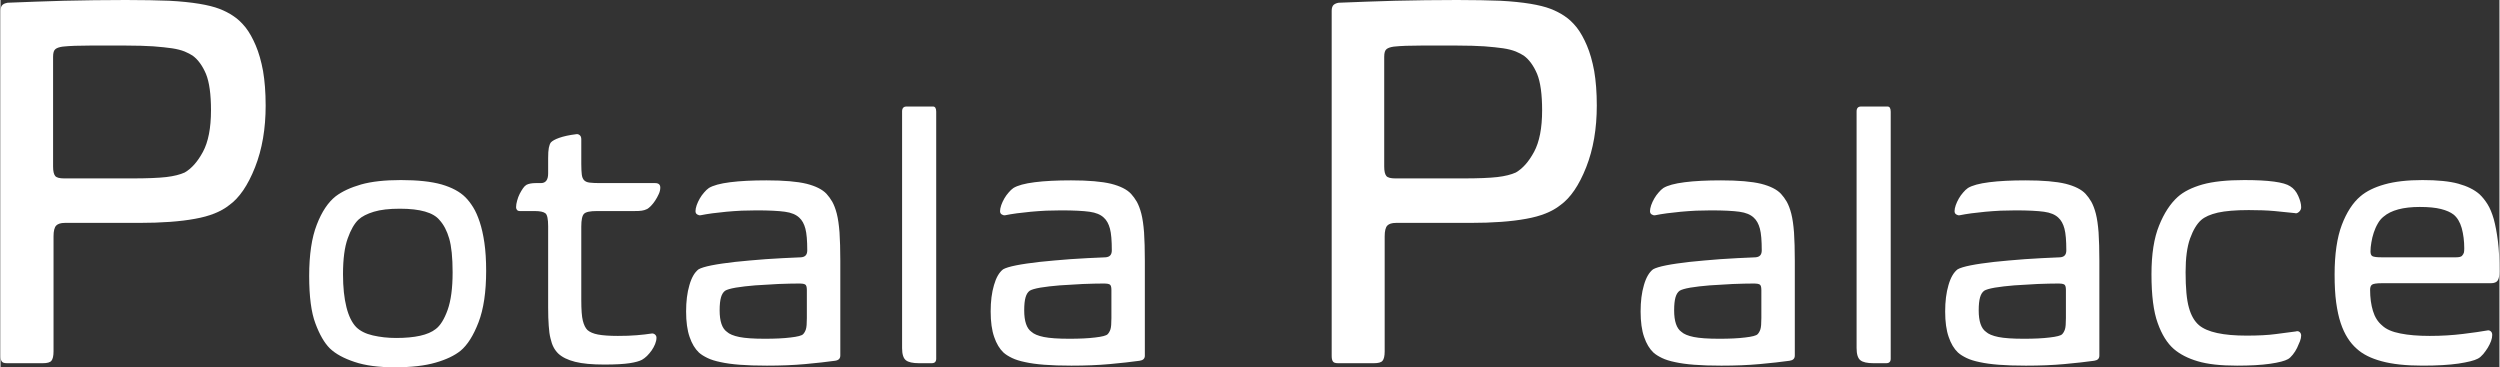 <?xml version="1.0" encoding="UTF-8"?>
<!DOCTYPE svg PUBLIC "-//W3C//DTD SVG 1.1//EN" "http://www.w3.org/Graphics/SVG/1.1/DTD/svg11.dtd">
<!-- Creator: CorelDRAW 2020 (64-Bit) -->
<svg xmlns="http://www.w3.org/2000/svg" xml:space="preserve" width="2566px" height="377px" version="1.1" style="shape-rendering:geometricPrecision; text-rendering:geometricPrecision; image-rendering:optimizeQuality; fill-rule:evenodd; clip-rule:evenodd"
viewBox="0 0 2601.28 382.35"
 xmlns:xlink="http://www.w3.org/1999/xlink"
 xmlns:xodm="http://www.corel.com/coreldraw/odm/2003">
 <rect x="0" y="0" width="2601.28" height="382.35" fill="#333333" stroke="none"/>
 <defs>
  <style type="text/css">
   <![CDATA[
    .fil0 {fill:white;fill-rule:nonzero}
   ]]>
  </style>
 </defs>
 <g id="Layer_x0020_1">
  <path class="fil0" d="M275.97 109.85c0,24.18 -3.64,45.52 -11.06,64.33 -7.43,18.81 -16.44,31.93 -26.87,39.36 -8.54,6.79 -20.39,11.54 -35.57,14.22 -15.33,2.85 -34.77,4.27 -58.64,4.27l-76.97 0c-4.11,0 -7.11,0.95 -8.85,2.69 -1.9,1.89 -2.85,5.69 -2.85,11.22l0 119.81c0,4.9 -0.79,8.06 -2.21,9.8 -1.42,1.74 -4.43,2.53 -9.01,2.53l-37.3 0c-3,0 -4.74,-0.64 -5.53,-2.06 -0.79,-1.26 -1.11,-3.16 -1.11,-5.69l0 -359.11c0,-3 0.79,-5.21 2.21,-6.32 1.43,-1.11 3.16,-1.74 5.06,-2.05 18.49,-0.8 38.09,-1.43 58.8,-2.06 20.7,-0.47 42.04,-0.79 64.33,-0.79 17.86,0 33.03,0.32 45.2,0.79 12.17,0.63 22.61,1.74 31.3,3.16 8.53,1.42 15.49,3.16 20.86,5.22 5.38,2.05 10.28,4.58 14.7,7.58 4.59,3.01 8.69,6.96 12.65,11.86 3.95,5.06 7.43,11.38 10.59,18.81 3.16,7.43 5.69,16.28 7.58,26.55 1.74,10.28 2.69,22.13 2.69,35.88zm-56.9 5.06c0,-16.76 -1.74,-29.4 -5.22,-37.94 -3.63,-8.53 -8.22,-14.85 -13.75,-18.96 -2.21,-1.43 -5.06,-3.01 -8.53,-4.43 -3.64,-1.42 -7.91,-2.53 -13.12,-3.32 -5.22,-0.79 -11.86,-1.42 -19.6,-2.05 -7.75,-0.48 -17.23,-0.79 -28.45,-0.79 -13.44,0 -25.77,0 -37.3,0 -11.54,0 -21.03,0.31 -28.45,1.1 -3.32,0.48 -5.85,1.27 -7.43,2.53 -1.74,1.27 -2.53,3.95 -2.53,8.06l0 114.28c0,4.9 0.79,8.06 2.21,9.8 1.42,1.74 4.58,2.53 9.48,2.53l70.18 0c15.97,0 27.98,-0.48 36.04,-1.42 7.9,-0.95 14.23,-2.53 19.12,-4.75 7.12,-4.11 13.44,-11.22 18.97,-21.49 5.53,-10.28 8.38,-24.66 8.38,-43.15z"/>
  <path class="fil0" d="M505.5 281.89c0,21.99 -2.65,39.9 -7.94,53.64 -5.29,13.74 -11.5,23.61 -18.73,29.62 -6.21,4.99 -14.86,9.16 -25.95,12.32 -11.09,3.25 -25.34,4.88 -42.54,4.88 -16.8,0 -30.74,-1.83 -41.84,-5.6 -11.09,-3.66 -19.74,-8.34 -25.75,-14.14 -5.7,-5.7 -10.68,-14.36 -14.96,-25.86 -4.37,-11.5 -6.51,-27.99 -6.51,-49.56 0,-21.99 2.64,-39.8 7.94,-53.34 5.19,-13.53 11.8,-23.3 19.64,-29.51 6.72,-5.09 15.57,-9.16 26.46,-12.32 10.89,-3.05 24.63,-4.58 41.43,-4.58 17.5,0 31.65,1.53 42.44,4.58 10.69,3.16 18.93,7.53 24.73,13.34 2.85,2.84 5.5,6.31 8.04,10.38 2.55,4.07 4.79,9.16 6.82,15.26 2.04,6.11 3.67,13.34 4.89,21.68 1.22,8.45 1.83,18.12 1.83,29.21zm-34.91 1.73c0,-15.57 -1.22,-27.27 -3.56,-35.31 -2.34,-8.04 -5.7,-14.46 -10.08,-19.24 -6.41,-7.84 -20.15,-11.81 -41.22,-11.81 -11.09,0 -20.15,1.02 -27.18,3.16 -7.02,2.14 -12.41,4.88 -15.98,8.24 -4.27,4.07 -8.04,10.59 -11.19,19.54 -3.26,9.06 -4.89,21.48 -4.89,37.26 0,13.63 1.23,25.03 3.57,34.3 2.34,9.26 5.7,16.08 10.07,20.66 4.07,4.07 9.87,7.02 17.41,8.75 7.53,1.73 15.57,2.65 24.22,2.65 19.64,0 33.38,-3.06 41.22,-9.27 4.78,-3.56 8.96,-10.28 12.42,-19.94 3.46,-9.67 5.19,-22.7 5.19,-38.99zm99.44 -118.88c0,-4.78 0.2,-8.34 0.71,-10.89 0.51,-2.54 1.22,-4.37 2.14,-5.59 1.52,-1.63 4.37,-3.26 8.75,-4.79 4.28,-1.52 10.08,-2.85 17.51,-3.76 1.42,-0.31 2.64,0.1 3.76,1.01 1.12,0.92 1.63,2.35 1.63,4.28l0 25.85c0,4.58 0.21,8.14 0.51,10.79 0.31,2.65 1.12,4.58 2.34,5.9 1.22,1.33 3.16,2.24 5.8,2.55 2.55,0.3 6.01,0.51 10.38,0.51l57.82 0c3.56,0 5.39,1.52 5.39,4.68 0,2.14 -0.51,4.48 -1.63,6.82 -1.12,2.44 -2.34,4.68 -3.76,6.82 -1.43,2.13 -2.96,4.07 -4.48,5.6 -1.53,1.52 -2.85,2.54 -3.77,3.05 -1.93,0.91 -3.87,1.53 -5.6,1.73 -1.73,0.3 -4.47,0.41 -8.04,0.41l-38.78 0c-7.02,0 -11.39,0.91 -13.33,2.85 -1.93,1.93 -2.85,6.41 -2.85,13.33l0 76.13c0,10.28 0.51,17.61 1.63,21.88 1.12,4.38 2.65,7.54 4.78,9.67 2.45,2.14 6.11,3.77 11,4.68 4.88,0.92 11.8,1.43 20.66,1.43 7.22,0 13.74,-0.2 19.64,-0.71 5.8,-0.51 10.89,-1.02 15.17,-1.73 1.22,-0.31 2.44,0 3.66,0.81 1.12,0.92 1.73,2.04 1.73,3.46 0,2.14 -0.51,4.38 -1.42,6.62 -0.92,2.34 -2.14,4.48 -3.57,6.61 -1.52,2.14 -3.15,4.07 -4.88,5.8 -1.83,1.73 -3.56,3.06 -5.19,3.97 -2.65,1.43 -6.92,2.65 -12.93,3.57 -6,0.91 -14.76,1.42 -26.26,1.42 -12.72,0 -22.8,-0.92 -30.43,-2.85 -7.63,-1.93 -13.54,-4.78 -17.61,-8.65 -1.93,-1.93 -3.56,-4.07 -4.88,-6.62 -1.33,-2.54 -2.34,-5.59 -3.16,-9.16 -0.92,-3.56 -1.53,-7.94 -1.83,-13.13 -0.41,-5.19 -0.61,-11.6 -0.61,-19.23l0 -84.38c0,-7.43 -0.92,-11.91 -2.85,-13.43 -1.94,-1.53 -5.6,-2.34 -11.1,-2.34l-15.47 0c-1.42,0 -2.44,-0.41 -3.05,-1.23 -0.61,-0.81 -0.92,-1.73 -0.92,-2.74 0,-2.14 0.41,-4.38 1.12,-6.92 0.72,-2.55 1.53,-4.89 2.65,-7.03 1.12,-2.13 2.24,-4.07 3.46,-5.8 1.12,-1.63 2.34,-2.85 3.56,-3.56 2.34,-1.22 5.6,-1.83 9.67,-1.83l5.4 0c4.98,0 7.53,-3.36 7.53,-9.98l0 -15.88zm304.12 205.4c0,3.15 -1.83,4.88 -5.4,5.39 -8.65,1.22 -18.93,2.34 -31.04,3.46 -12.11,1.12 -25.45,1.63 -40,1.63 -10.99,0 -20.36,-0.31 -28.19,-0.92 -7.84,-0.61 -14.46,-1.52 -19.95,-2.74 -5.5,-1.12 -10.08,-2.55 -13.64,-4.28 -3.56,-1.73 -6.62,-3.56 -8.96,-5.7 -4.07,-3.87 -7.33,-9.26 -9.67,-16.18 -2.44,-6.92 -3.66,-15.78 -3.66,-26.57 0,-10.48 1.12,-19.64 3.46,-27.48 2.24,-7.83 5.39,-13.23 9.47,-16.38 2.44,-1.43 7.02,-2.85 13.74,-4.18 6.61,-1.32 14.75,-2.44 24.32,-3.56 9.57,-1.02 20.26,-1.93 31.96,-2.85 11.71,-0.81 23.92,-1.42 36.64,-1.93 4.38,-0.31 6.52,-2.65 6.52,-7.23 0,-10.07 -0.62,-17.61 -1.94,-22.59 -1.32,-4.99 -3.46,-8.86 -6.41,-11.5 -3.36,-3.16 -8.24,-5.2 -14.86,-6.11 -6.62,-0.92 -16.49,-1.43 -29.62,-1.43 -4.99,0 -10.18,0.11 -15.57,0.31 -5.4,0.3 -10.69,0.61 -15.88,1.12 -5.19,0.51 -9.97,1.02 -14.55,1.63 -4.58,0.61 -8.65,1.32 -12.22,2.03 -1.12,0.21 -2.34,-0.1 -3.46,-0.81 -1.22,-0.71 -1.83,-1.83 -1.83,-3.56 0,-1.63 0.41,-3.67 1.22,-6.11 0.82,-2.34 1.94,-4.68 3.26,-7.02 1.32,-2.24 2.75,-4.28 4.48,-6.21 1.63,-1.94 3.25,-3.46 4.98,-4.68 4.38,-2.65 11.71,-4.69 22.19,-6.01 10.38,-1.32 23.01,-1.93 37.76,-1.93 18.22,0 32.06,1.22 41.73,3.56 9.57,2.44 16.49,5.9 20.77,10.48 2.13,2.34 4.17,5.09 6,8.25 1.73,3.15 3.36,7.22 4.68,12.41 1.33,5.19 2.24,11.71 2.85,19.55 0.51,7.83 0.82,17.71 0.82,29.41l0 98.73zm-34.81 -68.2c0,-3.35 -0.61,-5.29 -1.94,-5.9 -1.32,-0.61 -3.15,-0.91 -5.29,-0.91 -6.61,0 -14.15,0.2 -22.49,0.5 -8.45,0.41 -16.49,0.92 -24.12,1.43 -7.64,0.61 -14.35,1.42 -20.05,2.34 -5.81,1.02 -9.47,2.14 -11.2,3.26 -1.93,1.42 -3.36,3.66 -4.27,6.82 -0.92,3.15 -1.43,7.63 -1.43,13.63 0,11.3 2.54,18.73 7.53,22.29 2.55,2.35 6.92,4.18 12.93,5.4 6,1.22 14.86,1.83 26.56,1.83 10.69,0 19.65,-0.41 26.87,-1.32 7.23,-0.82 11.5,-1.94 12.93,-3.36 1.22,-1.22 2.24,-2.95 2.95,-5.09 0.71,-2.14 1.02,-6.01 1.02,-11.81l0 -29.11zm134.65 71.45c0,3.16 -1.52,4.69 -4.68,4.69l-13.33 0c-6.41,0 -10.99,-1.02 -13.54,-3.06 -2.64,-2.03 -3.97,-6.31 -3.97,-12.72l0 -246.31c0,-3.36 1.53,-5.09 4.58,-5.09l27.69 0c2.13,0 3.25,1.84 3.25,5.4l0 257.09zm217.2 -3.25c0,3.15 -1.83,4.88 -5.39,5.39 -8.65,1.22 -18.93,2.34 -31.05,3.46 -12.11,1.12 -25.44,1.63 -39.99,1.63 -11,0 -20.36,-0.31 -28.2,-0.92 -7.83,-0.61 -14.45,-1.52 -19.95,-2.74 -5.49,-1.12 -10.07,-2.55 -13.64,-4.28 -3.56,-1.73 -6.61,-3.56 -8.95,-5.7 -4.07,-3.87 -7.33,-9.26 -9.67,-16.18 -2.44,-6.92 -3.67,-15.78 -3.67,-26.57 0,-10.48 1.12,-19.64 3.47,-27.48 2.23,-7.83 5.39,-13.23 9.46,-16.38 2.44,-1.43 7.02,-2.85 13.74,-4.18 6.62,-1.32 14.76,-2.44 24.33,-3.56 9.56,-1.02 20.25,-1.93 31.96,-2.85 11.7,-0.81 23.91,-1.42 36.64,-1.93 4.37,-0.31 6.51,-2.65 6.51,-7.23 0,-10.07 -0.61,-17.61 -1.93,-22.59 -1.33,-4.99 -3.46,-8.86 -6.42,-11.5 -3.35,-3.16 -8.24,-5.2 -14.86,-6.11 -6.61,-0.92 -16.48,-1.43 -29.61,-1.43 -4.99,0 -10.18,0.11 -15.58,0.31 -5.39,0.3 -10.68,0.61 -15.87,1.12 -5.19,0.51 -9.98,1.02 -14.56,1.63 -4.58,0.61 -8.65,1.32 -12.21,2.03 -1.12,0.21 -2.34,-0.1 -3.46,-0.81 -1.22,-0.71 -1.83,-1.83 -1.83,-3.56 0,-1.63 0.4,-3.67 1.22,-6.11 0.81,-2.34 1.93,-4.68 3.25,-7.02 1.33,-2.24 2.75,-4.28 4.48,-6.21 1.63,-1.94 3.26,-3.46 4.99,-4.68 4.38,-2.65 11.7,-4.69 22.19,-6.01 10.38,-1.32 23,-1.93 37.76,-1.93 18.22,0 32.06,1.22 41.73,3.56 9.57,2.44 16.49,5.9 20.76,10.48 2.14,2.34 4.17,5.09 6.01,8.25 1.73,3.15 3.35,7.22 4.68,12.41 1.32,5.19 2.24,11.71 2.85,19.55 0.51,7.83 0.81,17.71 0.81,29.41l0 98.73zm-34.81 -68.2c0,-3.35 -0.61,-5.29 -1.93,-5.9 -1.32,-0.61 -3.16,-0.91 -5.29,-0.91 -6.62,0 -14.15,0.2 -22.5,0.5 -8.44,0.41 -16.48,0.92 -24.12,1.43 -7.63,0.61 -14.35,1.42 -20.05,2.34 -5.8,1.02 -9.46,2.14 -11.19,3.26 -1.94,1.42 -3.36,3.66 -4.28,6.82 -0.92,3.15 -1.42,7.63 -1.42,13.63 0,11.3 2.54,18.73 7.53,22.29 2.54,2.35 6.92,4.18 12.92,5.4 6.01,1.22 14.86,1.83 26.57,1.83 10.68,0 19.64,-0.41 26.87,-1.32 7.22,-0.82 11.5,-1.94 12.92,-3.36 1.23,-1.22 2.24,-2.95 2.96,-5.09 0.71,-2.14 1.01,-6.01 1.01,-11.81l0 -29.11z"/>
  <path class="fil0" d="M1661.64 109.85c0,24.18 -3.64,45.52 -11.07,64.33 -7.43,18.81 -16.44,31.93 -26.87,39.36 -8.53,6.79 -20.39,11.54 -35.56,14.22 -15.33,2.85 -34.78,4.27 -58.64,4.27l-76.98 0c-4.11,0 -7.11,0.95 -8.85,2.69 -1.89,1.89 -2.84,5.69 -2.84,11.22l0 119.81c0,4.9 -0.79,8.06 -2.22,9.8 -1.42,1.74 -4.42,2.53 -9,2.53l-37.31 0c-3,0 -4.74,-0.64 -5.53,-2.06 -0.79,-1.26 -1.11,-3.16 -1.11,-5.69l0 -359.11c0,-3 0.8,-5.21 2.22,-6.32 1.42,-1.11 3.16,-1.74 5.06,-2.05 18.49,-0.8 38.09,-1.43 58.79,-2.06 20.71,-0.47 42.05,-0.79 64.33,-0.79 17.86,0 33.04,0.32 45.21,0.79 12.17,0.63 22.6,1.74 31.29,3.16 8.54,1.42 15.49,3.16 20.87,5.22 5.37,2.05 10.27,4.58 14.7,7.58 4.58,3.01 8.69,6.96 12.64,11.86 3.95,5.06 7.43,11.38 10.59,18.81 3.16,7.43 5.69,16.28 7.59,26.55 1.74,10.28 2.69,22.13 2.69,35.88zm-56.91 5.06c0,-16.76 -1.73,-29.4 -5.21,-37.94 -3.64,-8.53 -8.22,-14.85 -13.75,-18.96 -2.22,-1.43 -5.06,-3.01 -8.54,-4.43 -3.63,-1.42 -7.9,-2.53 -13.12,-3.32 -5.21,-0.79 -11.85,-1.42 -19.6,-2.05 -7.74,-0.48 -17.22,-0.79 -28.45,-0.79 -13.43,0 -25.76,0 -37.3,0 -11.54,0 -21.02,0.31 -28.45,1.1 -3.32,0.48 -5.85,1.27 -7.43,2.53 -1.74,1.27 -2.53,3.95 -2.53,8.06l0 114.28c0,4.9 0.79,8.06 2.22,9.8 1.42,1.74 4.58,2.53 9.48,2.53l70.18 0c15.96,0 27.97,-0.48 36.03,-1.42 7.91,-0.95 14.23,-2.53 19.13,-4.75 7.11,-4.11 13.43,-11.22 18.97,-21.49 5.53,-10.28 8.37,-24.66 8.37,-43.15z"/>
  <path class="fil0" d="M1867.76 370.14c0,3.15 -1.84,4.88 -5.4,5.39 -8.65,1.22 -18.93,2.34 -31.04,3.46 -12.11,1.12 -25.45,1.63 -40,1.63 -10.99,0 -20.36,-0.31 -28.19,-0.92 -7.84,-0.61 -14.46,-1.52 -19.95,-2.74 -5.5,-1.12 -10.08,-2.55 -13.64,-4.28 -3.56,-1.73 -6.62,-3.56 -8.96,-5.7 -4.07,-3.87 -7.33,-9.26 -9.67,-16.18 -2.44,-6.92 -3.66,-15.78 -3.66,-26.57 0,-10.48 1.12,-19.64 3.46,-27.48 2.24,-7.83 5.39,-13.23 9.46,-16.38 2.45,-1.43 7.03,-2.85 13.74,-4.18 6.62,-1.32 14.76,-2.44 24.33,-3.56 9.57,-1.02 20.25,-1.93 31.96,-2.85 11.7,-0.81 23.92,-1.42 36.64,-1.93 4.38,-0.31 6.51,-2.65 6.51,-7.23 0,-10.07 -0.61,-17.61 -1.93,-22.59 -1.32,-4.99 -3.46,-8.86 -6.41,-11.5 -3.36,-3.16 -8.25,-5.2 -14.86,-6.11 -6.62,-0.92 -16.49,-1.43 -29.62,-1.43 -4.99,0 -10.18,0.11 -15.57,0.31 -5.4,0.3 -10.69,0.61 -15.88,1.12 -5.19,0.51 -9.97,1.02 -14.55,1.63 -4.58,0.61 -8.66,1.32 -12.22,2.03 -1.12,0.21 -2.34,-0.1 -3.46,-0.81 -1.22,-0.71 -1.83,-1.83 -1.83,-3.56 0,-1.63 0.41,-3.67 1.22,-6.11 0.81,-2.34 1.93,-4.68 3.26,-7.02 1.32,-2.24 2.75,-4.28 4.48,-6.21 1.62,-1.94 3.25,-3.46 4.98,-4.68 4.38,-2.65 11.71,-4.69 22.19,-6.01 10.38,-1.32 23,-1.93 37.76,-1.93 18.22,0 32.06,1.22 41.73,3.56 9.57,2.44 16.49,5.9 20.76,10.48 2.14,2.34 4.18,5.09 6.01,8.25 1.73,3.15 3.36,7.22 4.68,12.41 1.32,5.19 2.24,11.71 2.85,19.55 0.51,7.83 0.82,17.71 0.82,29.41l0 98.73zm-34.81 -68.2c0,-3.35 -0.61,-5.29 -1.94,-5.9 -1.32,-0.61 -3.15,-0.91 -5.29,-0.91 -6.62,0 -14.15,0.2 -22.49,0.5 -8.45,0.41 -16.49,0.92 -24.13,1.43 -7.63,0.61 -14.35,1.42 -20.05,2.34 -5.8,1.02 -9.46,2.14 -11.19,3.26 -1.94,1.42 -3.36,3.66 -4.28,6.82 -0.91,3.15 -1.42,7.63 -1.42,13.63 0,11.3 2.54,18.73 7.53,22.29 2.54,2.35 6.92,4.18 12.93,5.4 6,1.22 14.86,1.83 26.56,1.83 10.69,0 19.64,-0.41 26.87,-1.32 7.23,-0.82 11.5,-1.94 12.93,-3.36 1.22,-1.22 2.24,-2.95 2.95,-5.09 0.71,-2.14 1.02,-6.01 1.02,-11.81l0 -29.11zm134.65 71.45c0,3.16 -1.53,4.69 -4.68,4.69l-13.33 0c-6.42,0 -11,-1.02 -13.54,-3.06 -2.65,-2.03 -3.97,-6.31 -3.97,-12.72l0 -246.31c0,-3.36 1.53,-5.09 4.58,-5.09l27.68 0c2.14,0 3.26,1.84 3.26,5.4l0 257.09zm217.2 -3.25c0,3.15 -1.83,4.88 -5.39,5.39 -8.66,1.22 -18.94,2.34 -31.05,3.46 -12.11,1.12 -25.44,1.63 -40,1.63 -10.99,0 -20.35,-0.31 -28.19,-0.92 -7.84,-0.61 -14.45,-1.52 -19.95,-2.74 -5.49,-1.12 -10.07,-2.55 -13.64,-4.28 -3.56,-1.73 -6.61,-3.56 -8.95,-5.7 -4.08,-3.87 -7.33,-9.26 -9.67,-16.18 -2.45,-6.92 -3.67,-15.78 -3.67,-26.57 0,-10.48 1.12,-19.64 3.46,-27.48 2.24,-7.83 5.4,-13.23 9.47,-16.38 2.44,-1.43 7.02,-2.85 13.74,-4.18 6.62,-1.32 14.76,-2.44 24.32,-3.56 9.57,-1.02 20.26,-1.93 31.96,-2.85 11.71,-0.81 23.92,-1.42 36.64,-1.93 4.38,-0.31 6.52,-2.65 6.52,-7.23 0,-10.07 -0.61,-17.61 -1.94,-22.59 -1.32,-4.99 -3.46,-8.86 -6.41,-11.5 -3.36,-3.16 -8.24,-5.2 -14.86,-6.11 -6.61,-0.92 -16.49,-1.43 -29.62,-1.43 -4.98,0 -10.17,0.11 -15.57,0.31 -5.39,0.3 -10.68,0.61 -15.88,1.12 -5.19,0.51 -9.97,1.02 -14.55,1.63 -4.58,0.61 -8.65,1.32 -12.21,2.03 -1.12,0.21 -2.34,-0.1 -3.46,-0.81 -1.23,-0.71 -1.84,-1.83 -1.84,-3.56 0,-1.63 0.41,-3.67 1.23,-6.11 0.81,-2.34 1.93,-4.68 3.25,-7.02 1.33,-2.24 2.75,-4.28 4.48,-6.21 1.63,-1.94 3.26,-3.46 4.99,-4.68 4.37,-2.65 11.7,-4.69 22.19,-6.01 10.38,-1.32 23,-1.93 37.76,-1.93 18.21,0 32.06,1.22 41.73,3.56 9.56,2.44 16.48,5.9 20.76,10.48 2.14,2.34 4.17,5.09 6,8.25 1.73,3.15 3.36,7.22 4.69,12.41 1.32,5.19 2.24,11.71 2.85,19.55 0.5,7.83 0.81,17.71 0.81,29.41l0 98.73zm-34.81 -68.2c0,-3.35 -0.61,-5.29 -1.93,-5.9 -1.33,-0.61 -3.16,-0.91 -5.3,-0.91 -6.61,0 -14.14,0.2 -22.49,0.5 -8.45,0.41 -16.49,0.92 -24.12,1.43 -7.63,0.61 -14.35,1.42 -20.05,2.34 -5.8,1.02 -9.47,2.14 -11.2,3.26 -1.93,1.42 -3.36,3.66 -4.27,6.82 -0.92,3.15 -1.43,7.63 -1.43,13.63 0,11.3 2.55,18.73 7.54,22.29 2.54,2.35 6.92,4.18 12.92,5.4 6.01,1.22 14.86,1.83 26.57,1.83 10.68,0 19.64,-0.41 26.87,-1.32 7.22,-0.82 11.5,-1.94 12.92,-3.36 1.22,-1.22 2.24,-2.95 2.95,-5.09 0.72,-2.14 1.02,-6.01 1.02,-11.81l0 -29.11zm233.38 -108.09c3.57,2.14 6.42,5.5 8.45,10.08 2.04,4.58 3.05,8.45 3.05,11.81 0,1.93 -0.81,3.56 -2.34,4.88 -1.52,1.33 -2.95,1.73 -4.17,1.22 -6.21,-0.71 -13.23,-1.42 -21.07,-2.13 -7.94,-0.72 -16.89,-1.02 -26.97,-1.02 -13.64,0 -24.33,0.91 -32.16,2.64 -7.84,1.84 -13.64,4.38 -17.41,7.74 -4.58,4.07 -8.34,10.48 -11.5,19.13 -3.15,8.76 -4.68,20.46 -4.68,35.12 0,16.49 1.12,28.8 3.46,36.94 2.24,8.15 5.8,14.25 10.59,18.33 8.65,7.22 25.14,10.78 49.46,10.78 12.21,0 22.39,-0.51 30.43,-1.62 8.04,-1.12 14.96,-2.04 20.97,-2.75 1.22,-0.51 2.44,-0.31 3.66,0.51 1.12,0.91 1.73,2.13 1.73,3.86 0,1.63 -0.4,3.57 -1.22,5.81 -0.91,2.34 -1.93,4.68 -3.05,7.02 -1.22,2.44 -2.65,4.78 -4.38,6.92 -1.73,2.14 -3.36,3.77 -4.98,4.68 -3.36,1.93 -9.67,3.56 -18.83,4.89 -9.27,1.32 -20.67,1.93 -34.3,1.93 -17.2,0 -30.84,-1.53 -40.92,-4.58 -10.08,-2.95 -18.42,-7.23 -24.83,-12.72 -6.92,-6.01 -12.52,-14.96 -16.8,-26.97 -4.37,-11.91 -6.51,-28.91 -6.51,-50.89 0,-20.87 2.65,-37.76 7.94,-50.69 5.19,-12.93 11.7,-22.8 19.34,-29.72 6.2,-5.6 14.86,-9.87 25.85,-13.03 10.99,-3.05 25.44,-4.58 43.46,-4.58 25.34,0 41.32,2.14 47.73,6.41zm46.31 91.91c0,-21.27 2.55,-38.57 7.53,-51.7 4.99,-13.13 11.51,-23.11 19.34,-29.72 6.21,-5.3 14.66,-9.47 25.24,-12.42 10.49,-2.95 23.62,-4.48 39.39,-4.48 15.58,0 27.99,1.22 37.25,3.77 9.16,2.54 16.49,6.1 21.99,10.89 3.15,2.95 5.9,6.41 8.45,10.48 2.54,4.07 4.68,9.26 6.51,15.57 1.73,6.42 3.16,13.95 4.28,22.8 1.12,8.86 1.62,19.44 1.62,31.66 0,4.27 -0.61,7.32 -1.73,9.26 -1.22,1.93 -3.66,2.95 -7.22,2.95l-113.49 0c-5.29,0 -8.65,0.51 -10.07,1.42 -1.43,0.92 -2.14,2.75 -2.14,5.4 0,8.34 1.02,15.67 2.95,21.98 1.93,6.42 5.09,11.5 9.67,15.27 4.07,3.87 10.38,6.62 18.83,8.24 8.45,1.73 18.73,2.55 30.63,2.55 12.22,0 23.72,-0.71 34.51,-2.04 10.79,-1.32 19.34,-2.54 25.55,-3.66 1.11,-0.31 2.23,0 3.35,0.81 1.12,0.92 1.63,2.14 1.63,3.87 0,1.94 -0.4,4.07 -1.22,6.41 -0.91,2.34 -2.03,4.69 -3.46,7.03 -1.42,2.34 -3.05,4.47 -4.78,6.61 -1.84,2.14 -3.67,3.77 -5.6,4.68 -3.56,1.94 -10.28,3.57 -20.05,5.09 -9.87,1.43 -22.29,2.14 -37.46,2.14 -17.2,0 -31.45,-1.53 -42.54,-4.58 -11.09,-2.95 -19.75,-7.33 -25.95,-13.03 -3.57,-3.15 -6.72,-6.82 -9.47,-11.19 -2.75,-4.28 -5.19,-9.47 -7.23,-15.58 -2.03,-6.1 -3.56,-13.23 -4.68,-21.37 -1.12,-8.14 -1.63,-17.81 -1.63,-29.11zm88.65 -70.33c-17.2,0 -29.82,3.36 -37.66,10.08 -2.44,1.93 -4.47,4.37 -6.1,7.33 -1.73,2.95 -3.06,6.1 -4.18,9.46 -1.11,3.36 -1.93,6.72 -2.44,10.08 -0.61,3.36 -0.91,6.51 -0.91,9.36 0,2.65 0.71,4.28 2.13,4.99 1.43,0.71 4.58,1.12 9.37,1.12l66.36 0c4.58,0 8.34,0 11.3,0 2.95,0 4.98,-0.51 6,-1.43 1.12,-1.22 1.83,-2.44 2.14,-3.66 0.2,-1.12 0.3,-2.55 0.3,-4.28 0,-7.63 -0.91,-14.65 -2.64,-21.06 -1.83,-6.31 -4.68,-11 -8.45,-14.05 -3.16,-2.44 -7.53,-4.38 -13.13,-5.8 -5.6,-1.43 -13.03,-2.14 -22.09,-2.14z"/>
 </g>
</svg>
